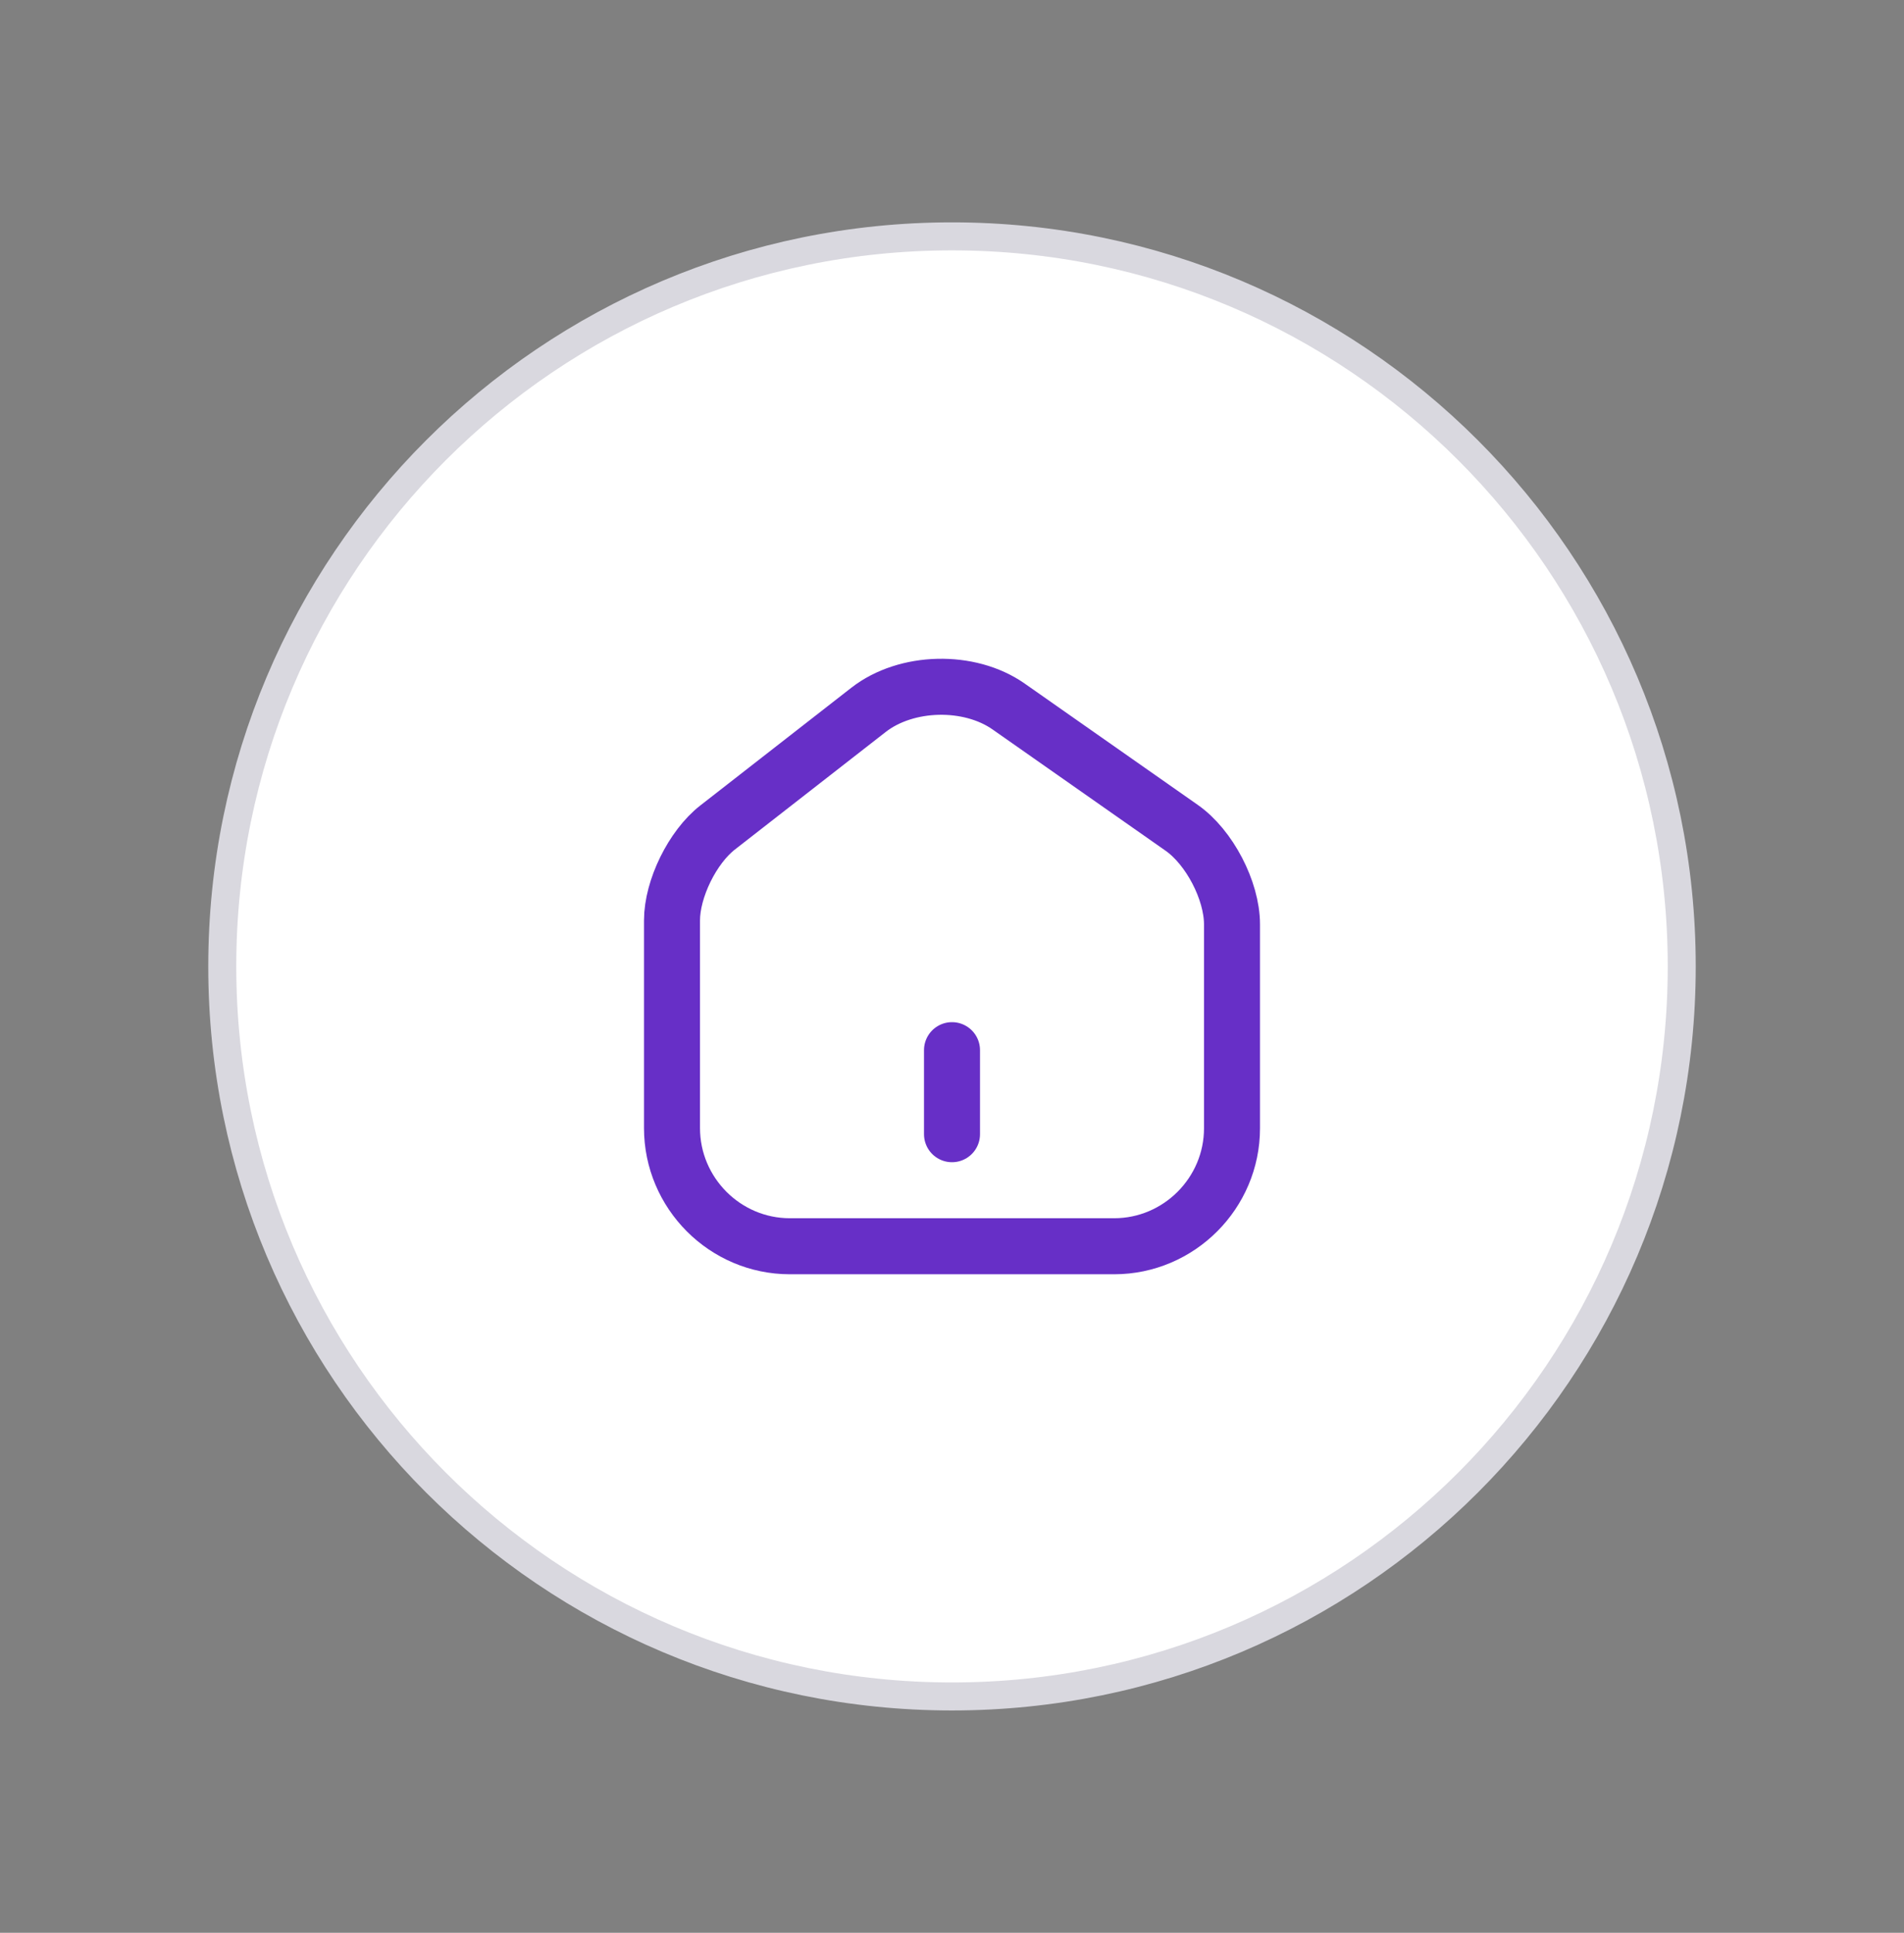 <svg width="68" height="69" viewBox="0 0 68 69" fill="none" xmlns="http://www.w3.org/2000/svg">
<rect x="0" y="0" width="68" height="69" fill="#808080" stroke="none"/>
<path d="M60.062 34.5C60.062 48.894 48.394 60.562 34 60.562C19.606 60.562 7.938 48.894 7.938 34.5C7.938 20.106 19.606 8.438 34 8.438C48.394 8.438 60.062 20.106 60.062 34.5Z" fill="white" stroke="#D9D8DF"/>
<path d="M14.157 50.171C13.997 50.171 13.839 50.099 13.734 49.962C10.31 45.484 8.5 40.138 8.5 34.501C8.5 33.894 8.522 33.279 8.565 32.675C8.575 32.534 8.641 32.404 8.747 32.312C8.853 32.219 8.992 32.173 9.132 32.182C9.202 32.187 9.27 32.206 9.332 32.237C9.395 32.268 9.45 32.311 9.496 32.364C9.542 32.417 9.577 32.478 9.599 32.544C9.621 32.61 9.63 32.68 9.625 32.75C9.583 33.333 9.563 33.916 9.562 34.501C9.562 39.903 11.297 45.026 14.579 49.317C14.639 49.396 14.675 49.489 14.685 49.588C14.695 49.687 14.677 49.786 14.633 49.875C14.589 49.964 14.521 50.038 14.437 50.091C14.353 50.143 14.256 50.171 14.157 50.171ZM9.336 31.133C9.259 31.133 9.183 31.116 9.113 31.084C9.044 31.052 8.982 31.005 8.932 30.947C8.882 30.889 8.845 30.82 8.824 30.746C8.803 30.672 8.799 30.595 8.811 30.519L8.846 30.299C8.858 30.23 8.883 30.165 8.919 30.105C8.956 30.046 9.005 29.995 9.061 29.954C9.118 29.914 9.182 29.885 9.25 29.869C9.318 29.853 9.389 29.851 9.458 29.863C9.526 29.874 9.592 29.899 9.651 29.936C9.711 29.973 9.762 30.021 9.802 30.078C9.843 30.135 9.872 30.199 9.888 30.267C9.903 30.335 9.905 30.405 9.894 30.474L9.86 30.684C9.84 30.809 9.777 30.923 9.681 31.005C9.585 31.087 9.462 31.133 9.336 31.133Z" fill="white"/>
<path d="M31.02 25.34L25.63 29.54C24.73 30.24 24 31.73 24 32.86V40.27C24 42.59 25.89 44.49 28.21 44.49H39.79C42.11 44.49 44 42.59 44 40.28V33C44 31.79 43.19 30.24 42.2 29.55L36.02 25.22C34.62 24.24 32.37 24.29 31.02 25.34Z" stroke="#672FC7" stroke-width="2" stroke-linecap="round" stroke-linejoin="round"/>
<path d="M34 40.49V37.49" stroke="#672FC7" stroke-width="2" stroke-linecap="round" stroke-linejoin="round"/>
</svg>
